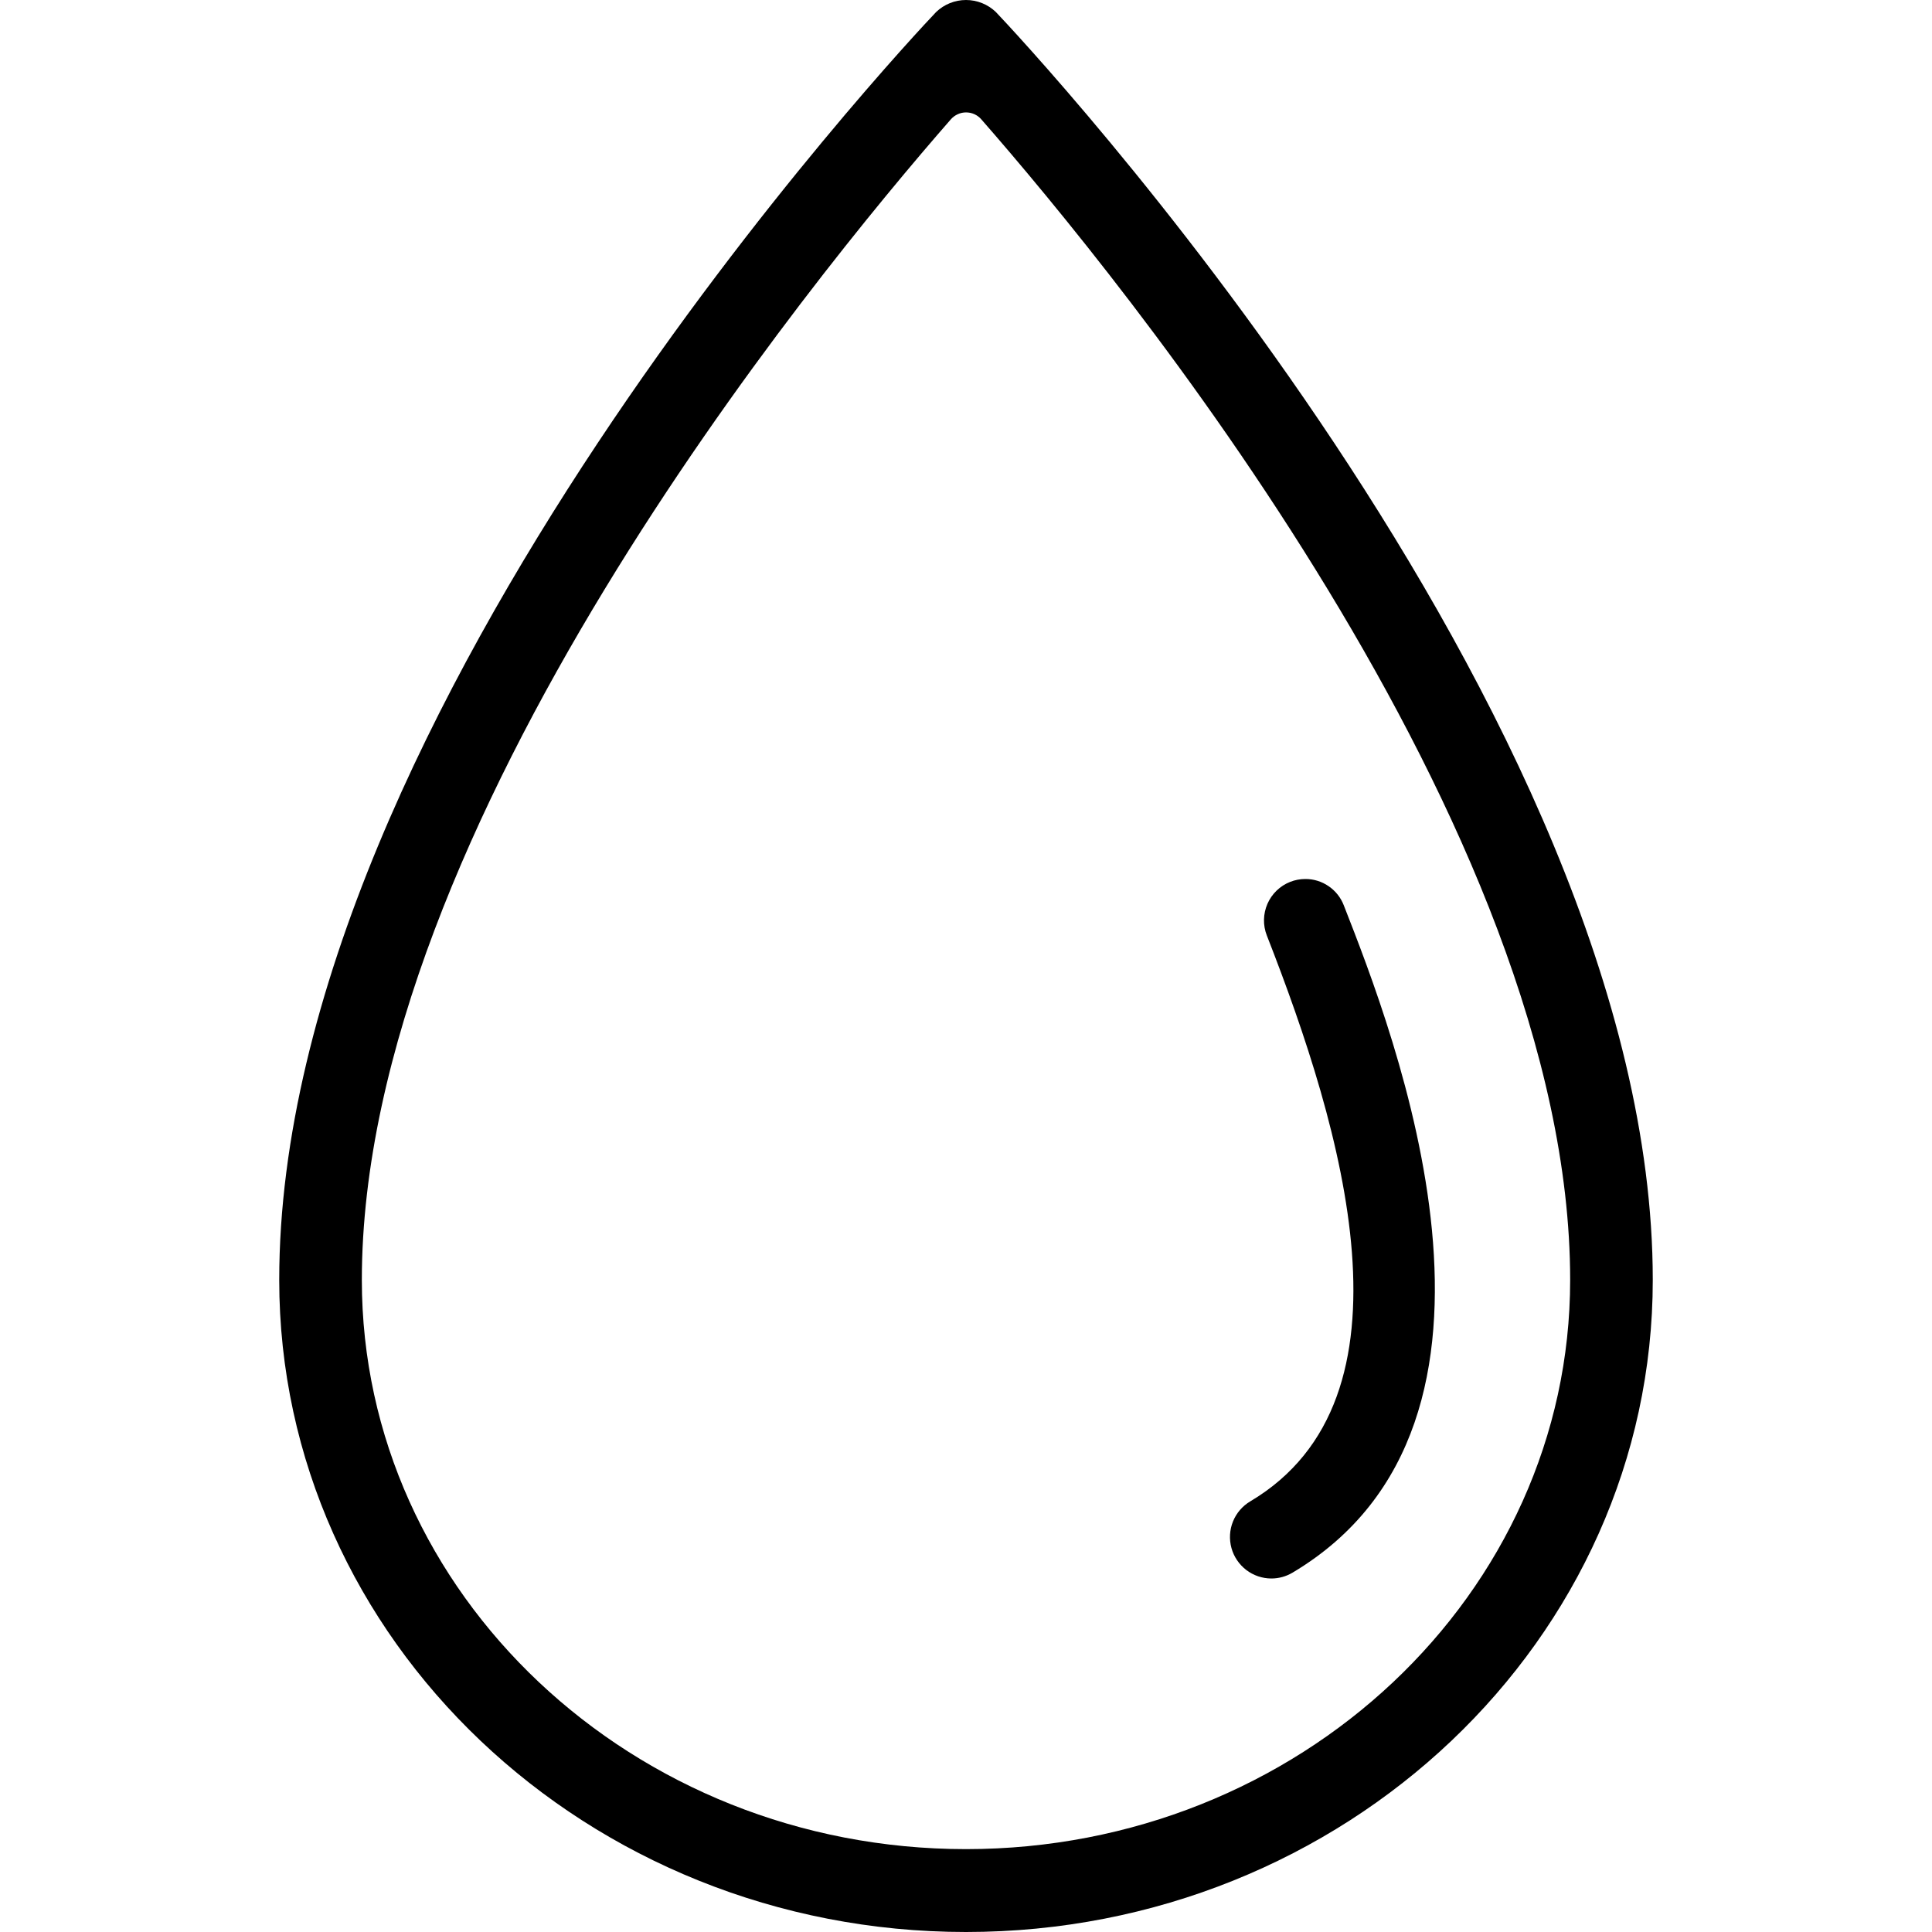 <svg xmlns="http://www.w3.org/2000/svg" fill="none" viewBox="0 0 38 38" height="38" width="38">
<path fill="black" d="M19 38C11.552 38 5.492 32.248 5.492 25.175C5.492 13.983 17.884 0.791 18.412 0.237C18.57 0.085 18.781 0 19 0C19.219 0 19.43 0.085 19.588 0.237C20.116 0.793 32.508 13.985 32.508 25.175C32.508 32.248 26.448 38 19 38ZM19 2.211C18.944 2.211 18.888 2.223 18.837 2.247C18.786 2.27 18.74 2.304 18.703 2.346C15.984 5.455 7.117 16.288 7.117 25.175C7.117 31.35 12.448 36.37 19 36.37C25.552 36.37 30.883 31.35 30.883 25.175C30.883 16.269 22.016 5.449 19.298 2.344C19.261 2.302 19.215 2.268 19.163 2.245C19.112 2.222 19.056 2.211 19 2.211Z"></path>
<path fill="black" d="M25.007 31.047C24.828 31.047 24.655 30.988 24.513 30.88C24.371 30.771 24.268 30.619 24.221 30.447C24.174 30.275 24.184 30.092 24.251 29.926C24.318 29.76 24.438 29.621 24.591 29.53C27.997 27.506 26.408 22.209 24.917 18.4C24.838 18.199 24.843 17.975 24.929 17.777C25.015 17.58 25.176 17.424 25.377 17.345C25.471 17.308 25.572 17.289 25.674 17.289C25.837 17.288 25.997 17.337 26.132 17.43C26.267 17.522 26.371 17.653 26.43 17.805C27.415 20.319 30.408 27.966 25.421 30.933C25.296 31.007 25.153 31.047 25.007 31.047Z"></path>
</svg>
